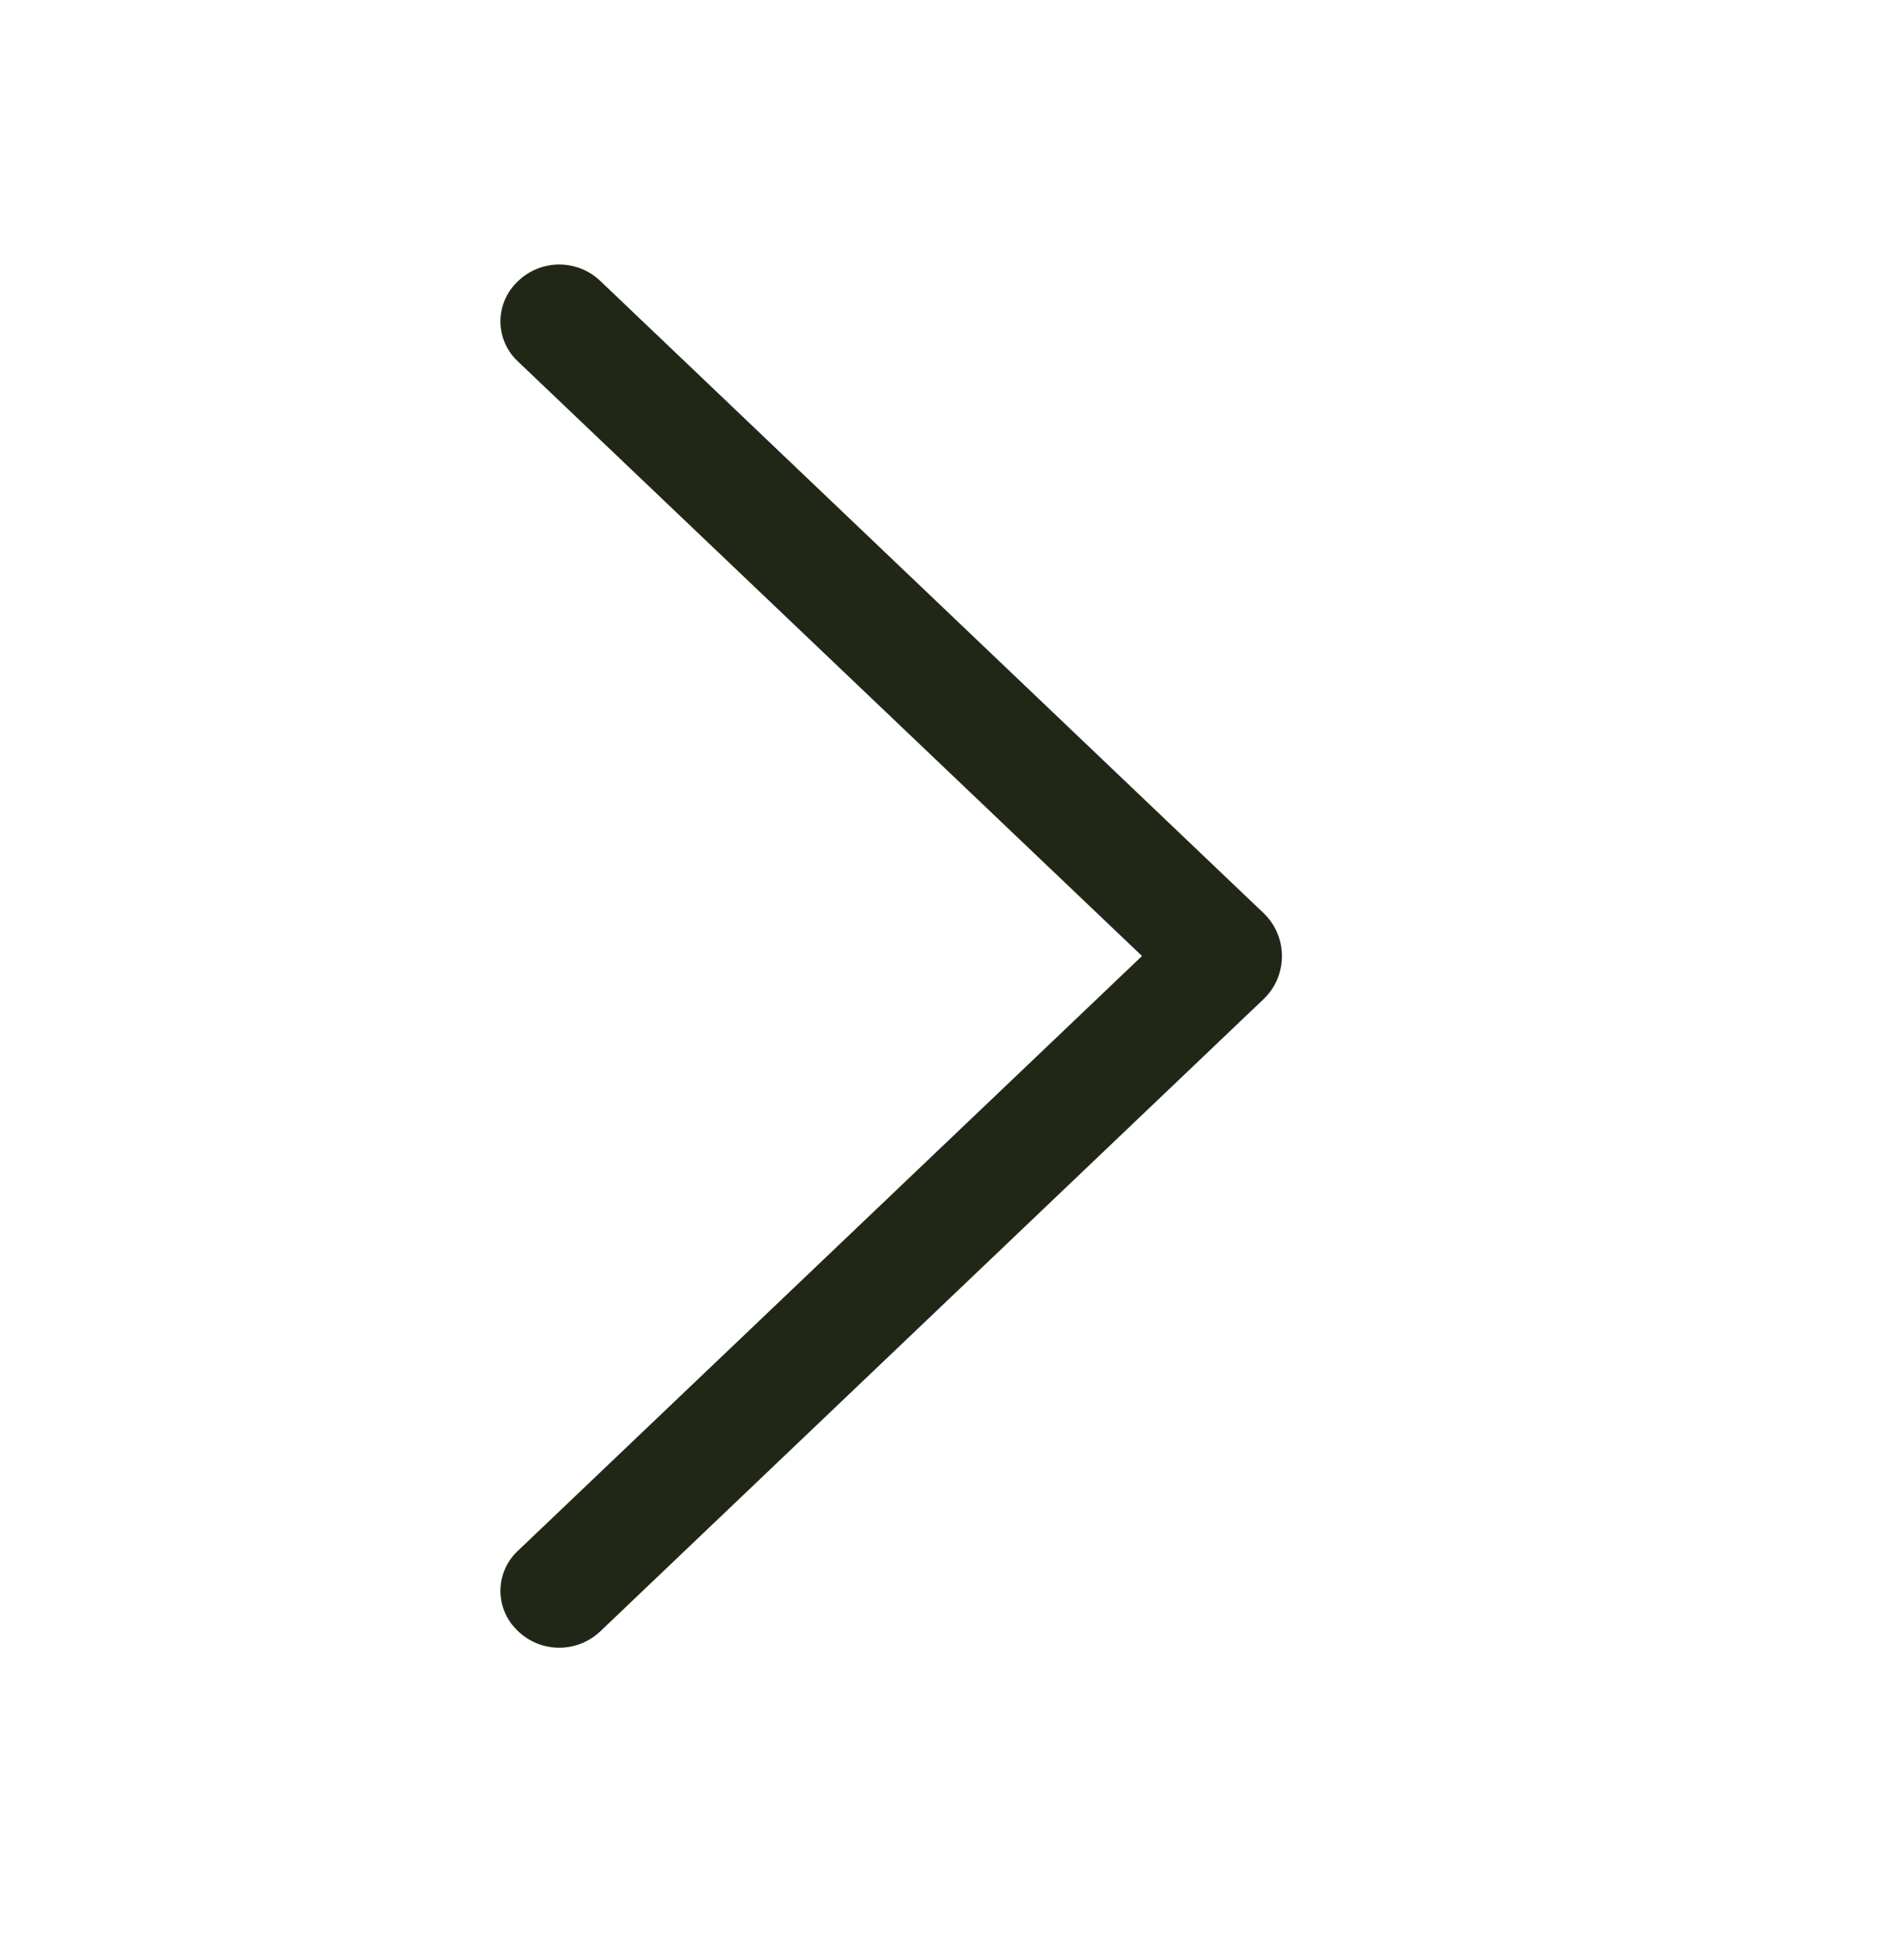 <?xml version="1.0" encoding="UTF-8"?> <svg xmlns="http://www.w3.org/2000/svg" width="44" height="45" viewBox="0 0 44 45" fill="none"><path d="M29.198 23.084L13.873 37.687C13.617 37.93 13.277 38.066 12.924 38.066C12.571 38.066 12.231 37.93 11.975 37.687L11.959 37.67C11.834 37.552 11.735 37.41 11.668 37.252C11.6 37.094 11.565 36.925 11.565 36.753C11.565 36.581 11.6 36.412 11.668 36.254C11.735 36.096 11.834 35.954 11.959 35.836L26.391 22.086L11.959 8.341C11.834 8.223 11.735 8.081 11.668 7.923C11.6 7.766 11.565 7.596 11.565 7.424C11.565 7.253 11.6 7.083 11.668 6.925C11.735 6.768 11.834 6.625 11.959 6.507L11.975 6.491C12.231 6.247 12.571 6.111 12.924 6.111C13.277 6.111 13.617 6.247 13.873 6.491L29.198 21.093C29.333 21.222 29.441 21.376 29.514 21.547C29.587 21.718 29.625 21.902 29.625 22.089C29.625 22.275 29.587 22.459 29.514 22.63C29.441 22.801 29.333 22.956 29.198 23.084Z" fill="#212717"></path></svg> 